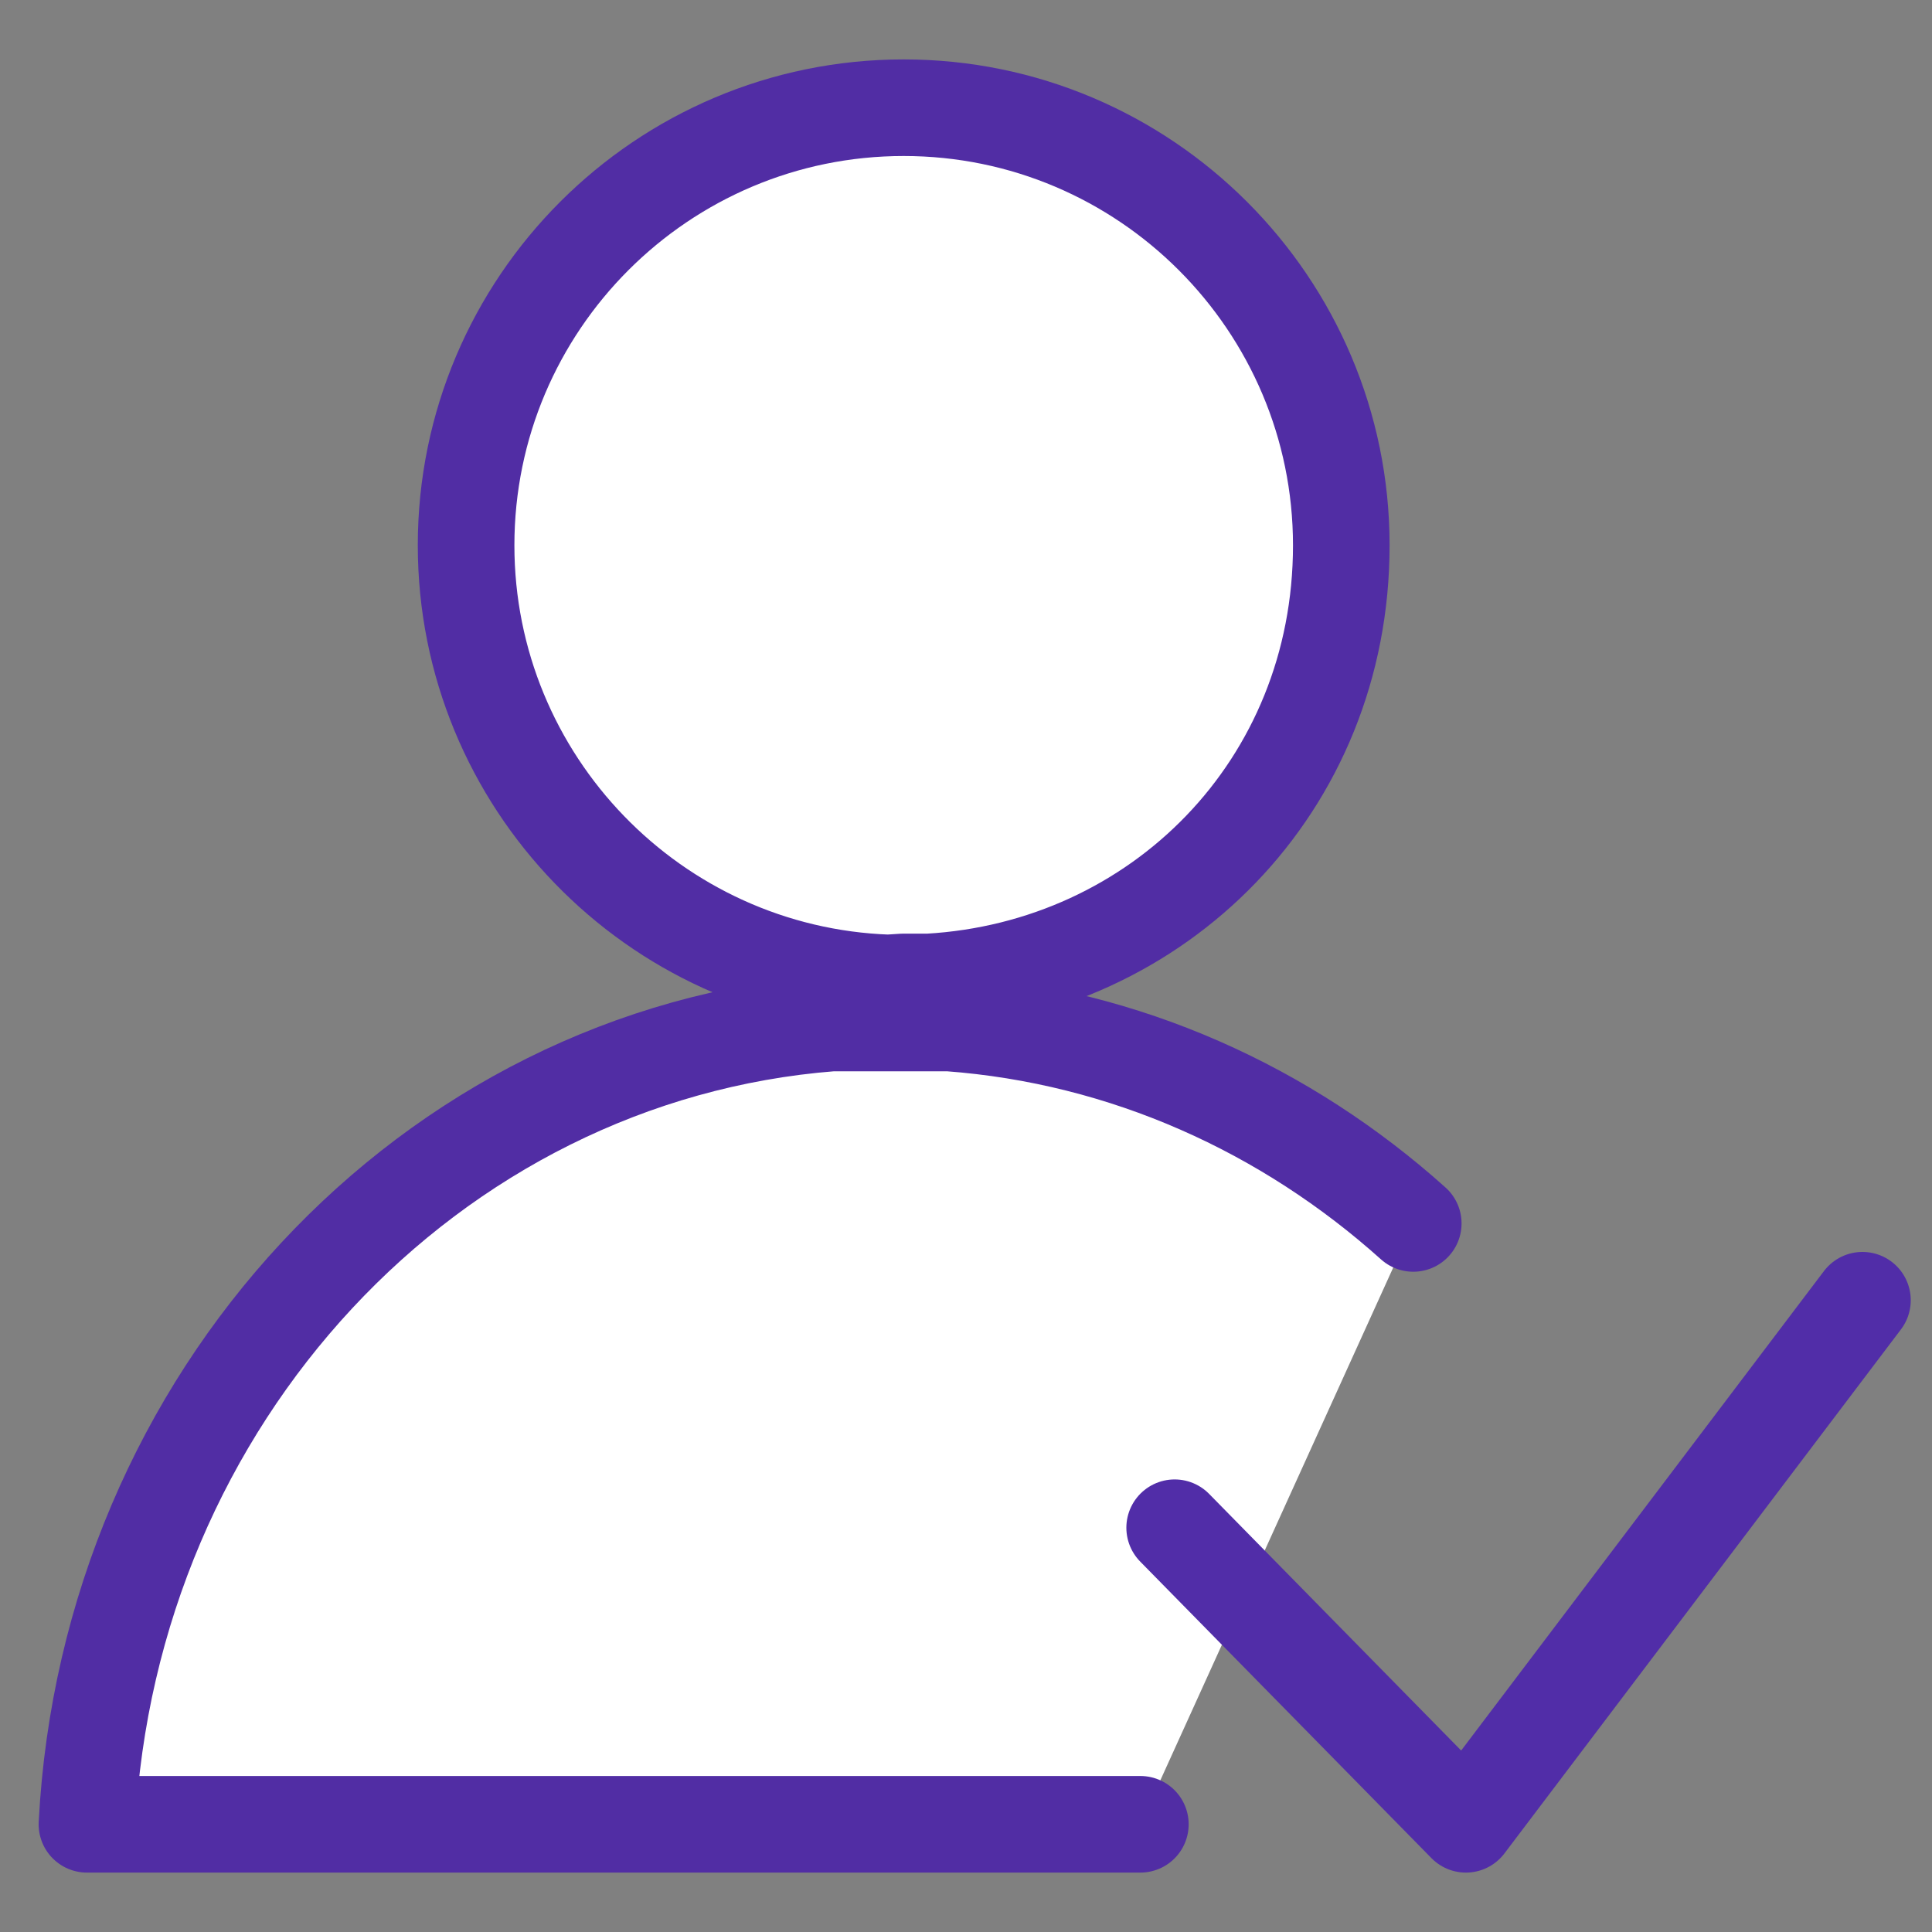 <?xml version="1.0" encoding="utf-8"?>
<!-- Generator: Adobe Illustrator 28.0.0, SVG Export Plug-In . SVG Version: 6.00 Build 0)  -->
<svg version="1.1" id="图层_1" xmlns="http://www.w3.org/2000/svg" xmlns:xlink="http://www.w3.org/1999/xlink" x="0px" y="0px"
	 viewBox="0 0 40 40" style="enable-background:new 0 0 40 40;" xml:space="preserve">
<rect x="0" y="0" width="40" height="40" fill="#808080" stroke="none"/>
<style type="text/css">
	.st0{fill:none;stroke:#512DA8;stroke-width:2;stroke-linecap:round;stroke-linejoin:round;stroke-miterlimit:10;}
	.st1{fill:#512DA8;}
	.st2{fill-rule:evenodd;clip-rule:evenodd;fill:#512DA8;}
	.st3{fill-rule:evenodd;clip-rule:evenodd;fill:#FFFFFF;}
	.st4{display:none;fill:#512DA8;}
	.st5{fill:#FFFFFF;stroke:#512DA4;stroke-width:2;stroke-linecap:round;stroke-linejoin:round;stroke-miterlimit:8;}
	.st6{fill:none;stroke:#512DA8;stroke-width:2;stroke-miterlimit:10;}
	.st7{fill:#FFFFFF;stroke:#512DA8;stroke-width:2;stroke-linecap:round;stroke-linejoin:round;stroke-miterlimit:10;}
	
		.st8{clip-path:url(#SVGID_00000071538183715486476150000013813827455593876137_);fill:none;stroke:#512DA4;stroke-width:2;stroke-linecap:round;stroke-linejoin:round;stroke-miterlimit:8;}
	.st9{fill:#FFFFFF;stroke:#512DA8;stroke-width:2;stroke-miterlimit:10;}
	
		.st10{fill-rule:evenodd;clip-rule:evenodd;fill:none;stroke:#512DA8;stroke-width:2;stroke-linecap:round;stroke-linejoin:round;stroke-miterlimit:10;}
	.st11{fill:#FFFFFF;}
	
		.st12{fill-rule:evenodd;clip-rule:evenodd;fill:#FFFFFF;stroke:#512DA8;stroke-width:2;stroke-linecap:round;stroke-linejoin:round;stroke-miterlimit:10;}
</style>
<g>
	<path class="st5" d="M23.61,37.77H1.8v0c0.46-8.83,7.09-15.94,15.42-16.59h2.43v0l0,0c3.65,0.27,6.98,1.79,9.61,4.15"/>
	<path class="st5" d="M9.65,11.29c0-5,4.06-9.06,9.06-9.06s9.06,4.07,9.06,9.06c0,4.99-3.79,8.77-8.54,9.04l-0.53,0l-0.31,0.02
		C13.54,20.18,9.65,16.18,9.65,11.29L9.65,11.29L9.65,11.29L9.65,11.29z"/>
</g>
<polyline class="st10" points="24.32,31.63 30.35,37.77 38.56,26.92 "/>
</svg>
